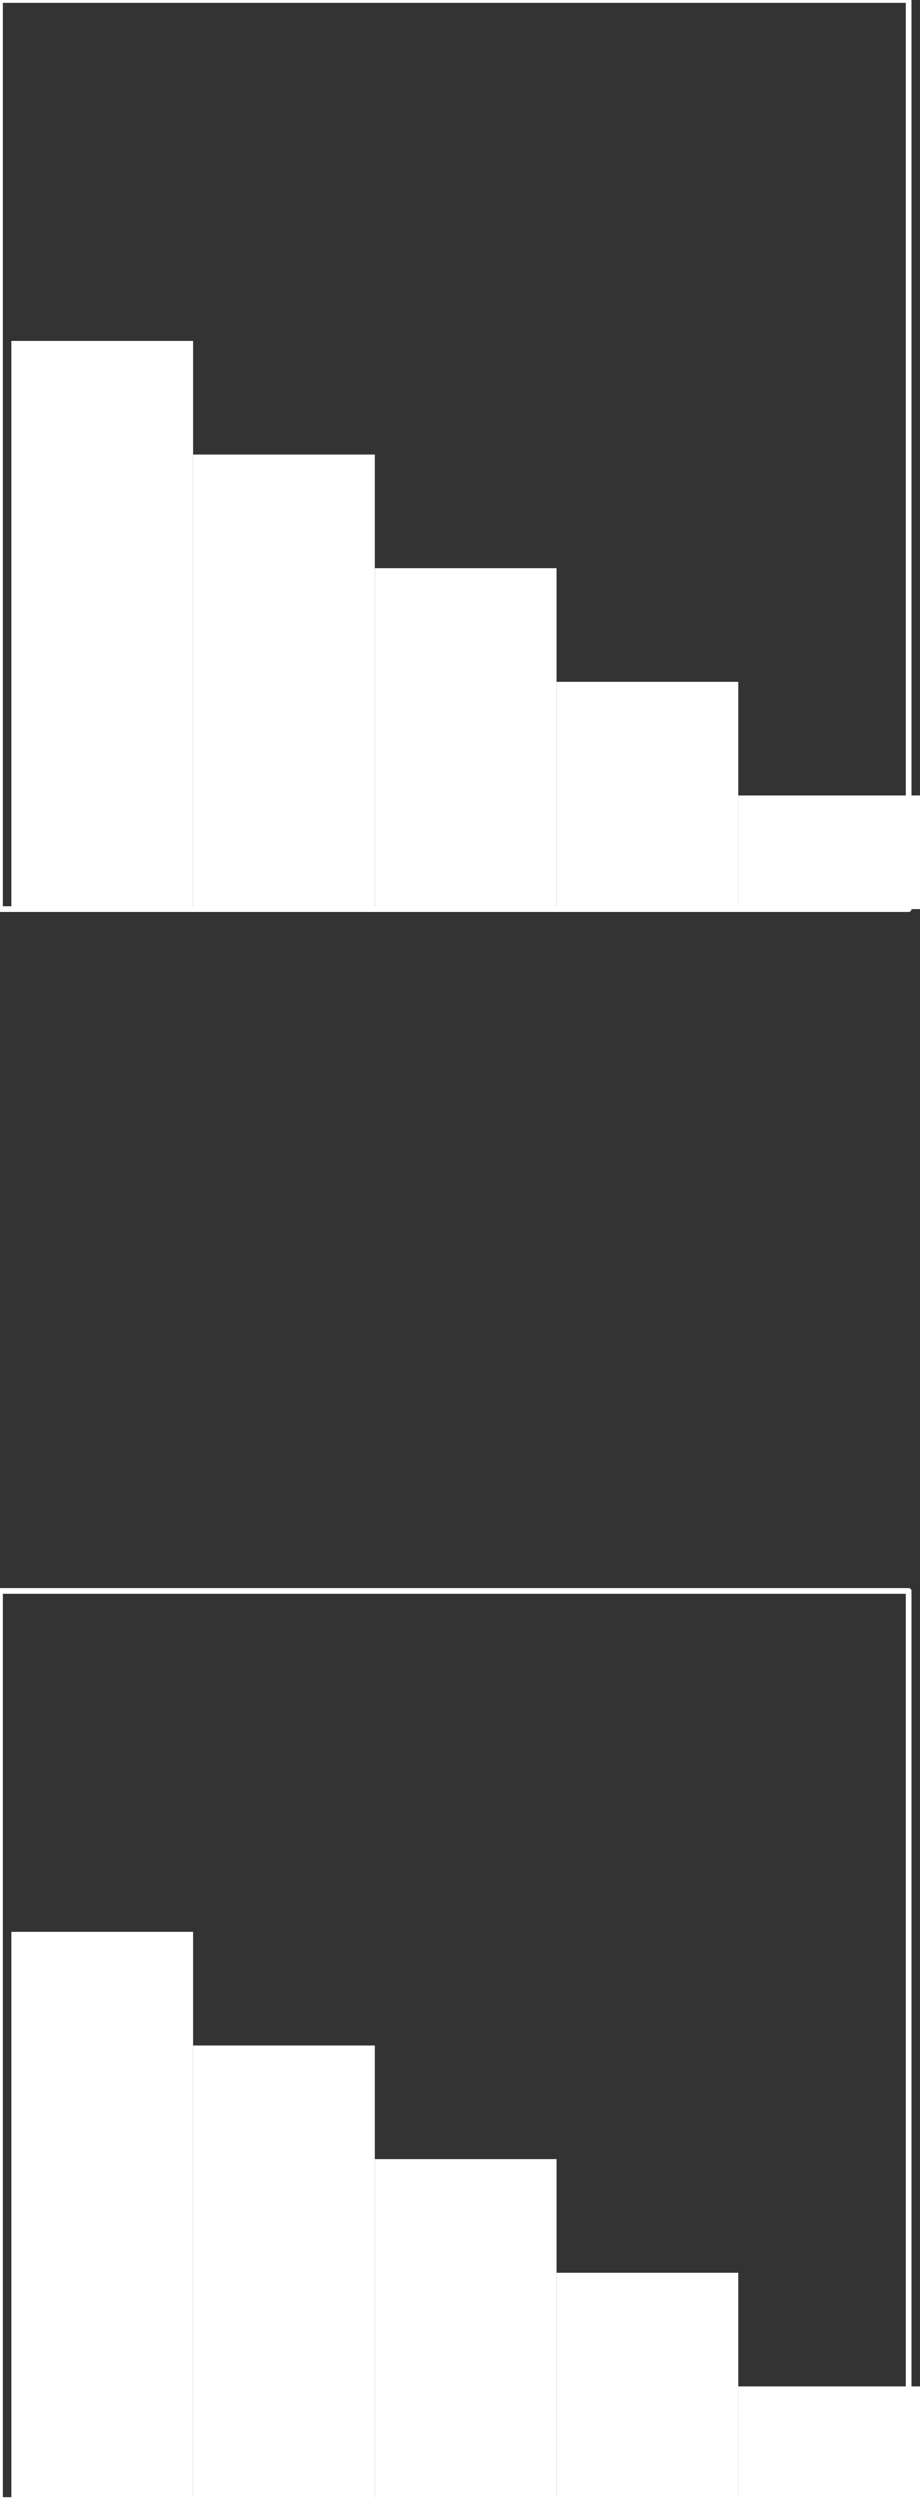<?xml version="1.0" encoding="UTF-8" standalone="no"?>
<svg xmlns:xlink="http://www.w3.org/1999/xlink" height="22.0px" width="8.1px" xmlns="http://www.w3.org/2000/svg">
  <rect width="100%" height="100%" fill="#333333" stroke="none"/>
  <g transform="matrix(1.0, 0.0, 0.0, 1.0, -5.0, -22.0)">
    <path d="M13.0 22.0 L13.0 30.0 5.0 30.0 5.0 22.0 13.0 22.0 Z" fill="none" stroke="#ffffff" stroke-linecap="round" stroke-linejoin="round" stroke-width="0.05"/>
    <path d="M6.7 25.0 L6.7 30.0 5.1 30.0 5.1 25.0 6.7 25.0" fill="#ffffff" fill-rule="evenodd" stroke="none"/>
    <path d="M8.3 26.0 L8.3 30.0 6.7 30.0 6.7 26.0 8.3 26.0" fill="#ffffff" fill-rule="evenodd" stroke="none"/>
    <path d="M9.9 27.0 L9.9 30.0 8.3 30.0 8.3 27.0 9.9 27.0" fill="#ffffff" fill-rule="evenodd" stroke="none"/>
    <path d="M11.5 28.0 L11.5 30.0 9.9 30.0 9.9 28.0 11.5 28.0" fill="#ffffff" fill-rule="evenodd" stroke="none"/>
    <path d="M13.1 29.0 L13.1 30.0 11.5 30.0 11.5 29.0 13.1 29.0" fill="#ffffff" fill-rule="evenodd" stroke="none"/>
    <path d="M13.0 36.0 L13.0 44.0 5.0 44.0 5.0 36.0 13.0 36.0 Z" fill="none" stroke="#ffffff" stroke-linecap="round" stroke-linejoin="round" stroke-width="0.05"/>
    <path d="M6.7 39.0 L6.7 44.0 5.1 44.0 5.1 39.0 6.7 39.0" fill="#ffffff" fill-rule="evenodd" stroke="none"/>
    <path d="M8.3 40.0 L8.3 44.0 6.7 44.0 6.7 40.0 8.3 40.0" fill="#ffffff" fill-rule="evenodd" stroke="none"/>
    <path d="M9.9 41.0 L9.9 44.0 8.3 44.0 8.3 41.0 9.9 41.0" fill="#ffffff" fill-rule="evenodd" stroke="none"/>
    <path d="M11.5 42.0 L11.5 44.0 9.9 44.0 9.9 42.0 11.5 42.0" fill="#ffffff" fill-rule="evenodd" stroke="none"/>
    <path d="M13.1 43.0 L13.1 44.0 11.5 44.0 11.5 43.0 13.1 43.0" fill="#ffffff" fill-rule="evenodd" stroke="none"/>
  </g>
</svg>
